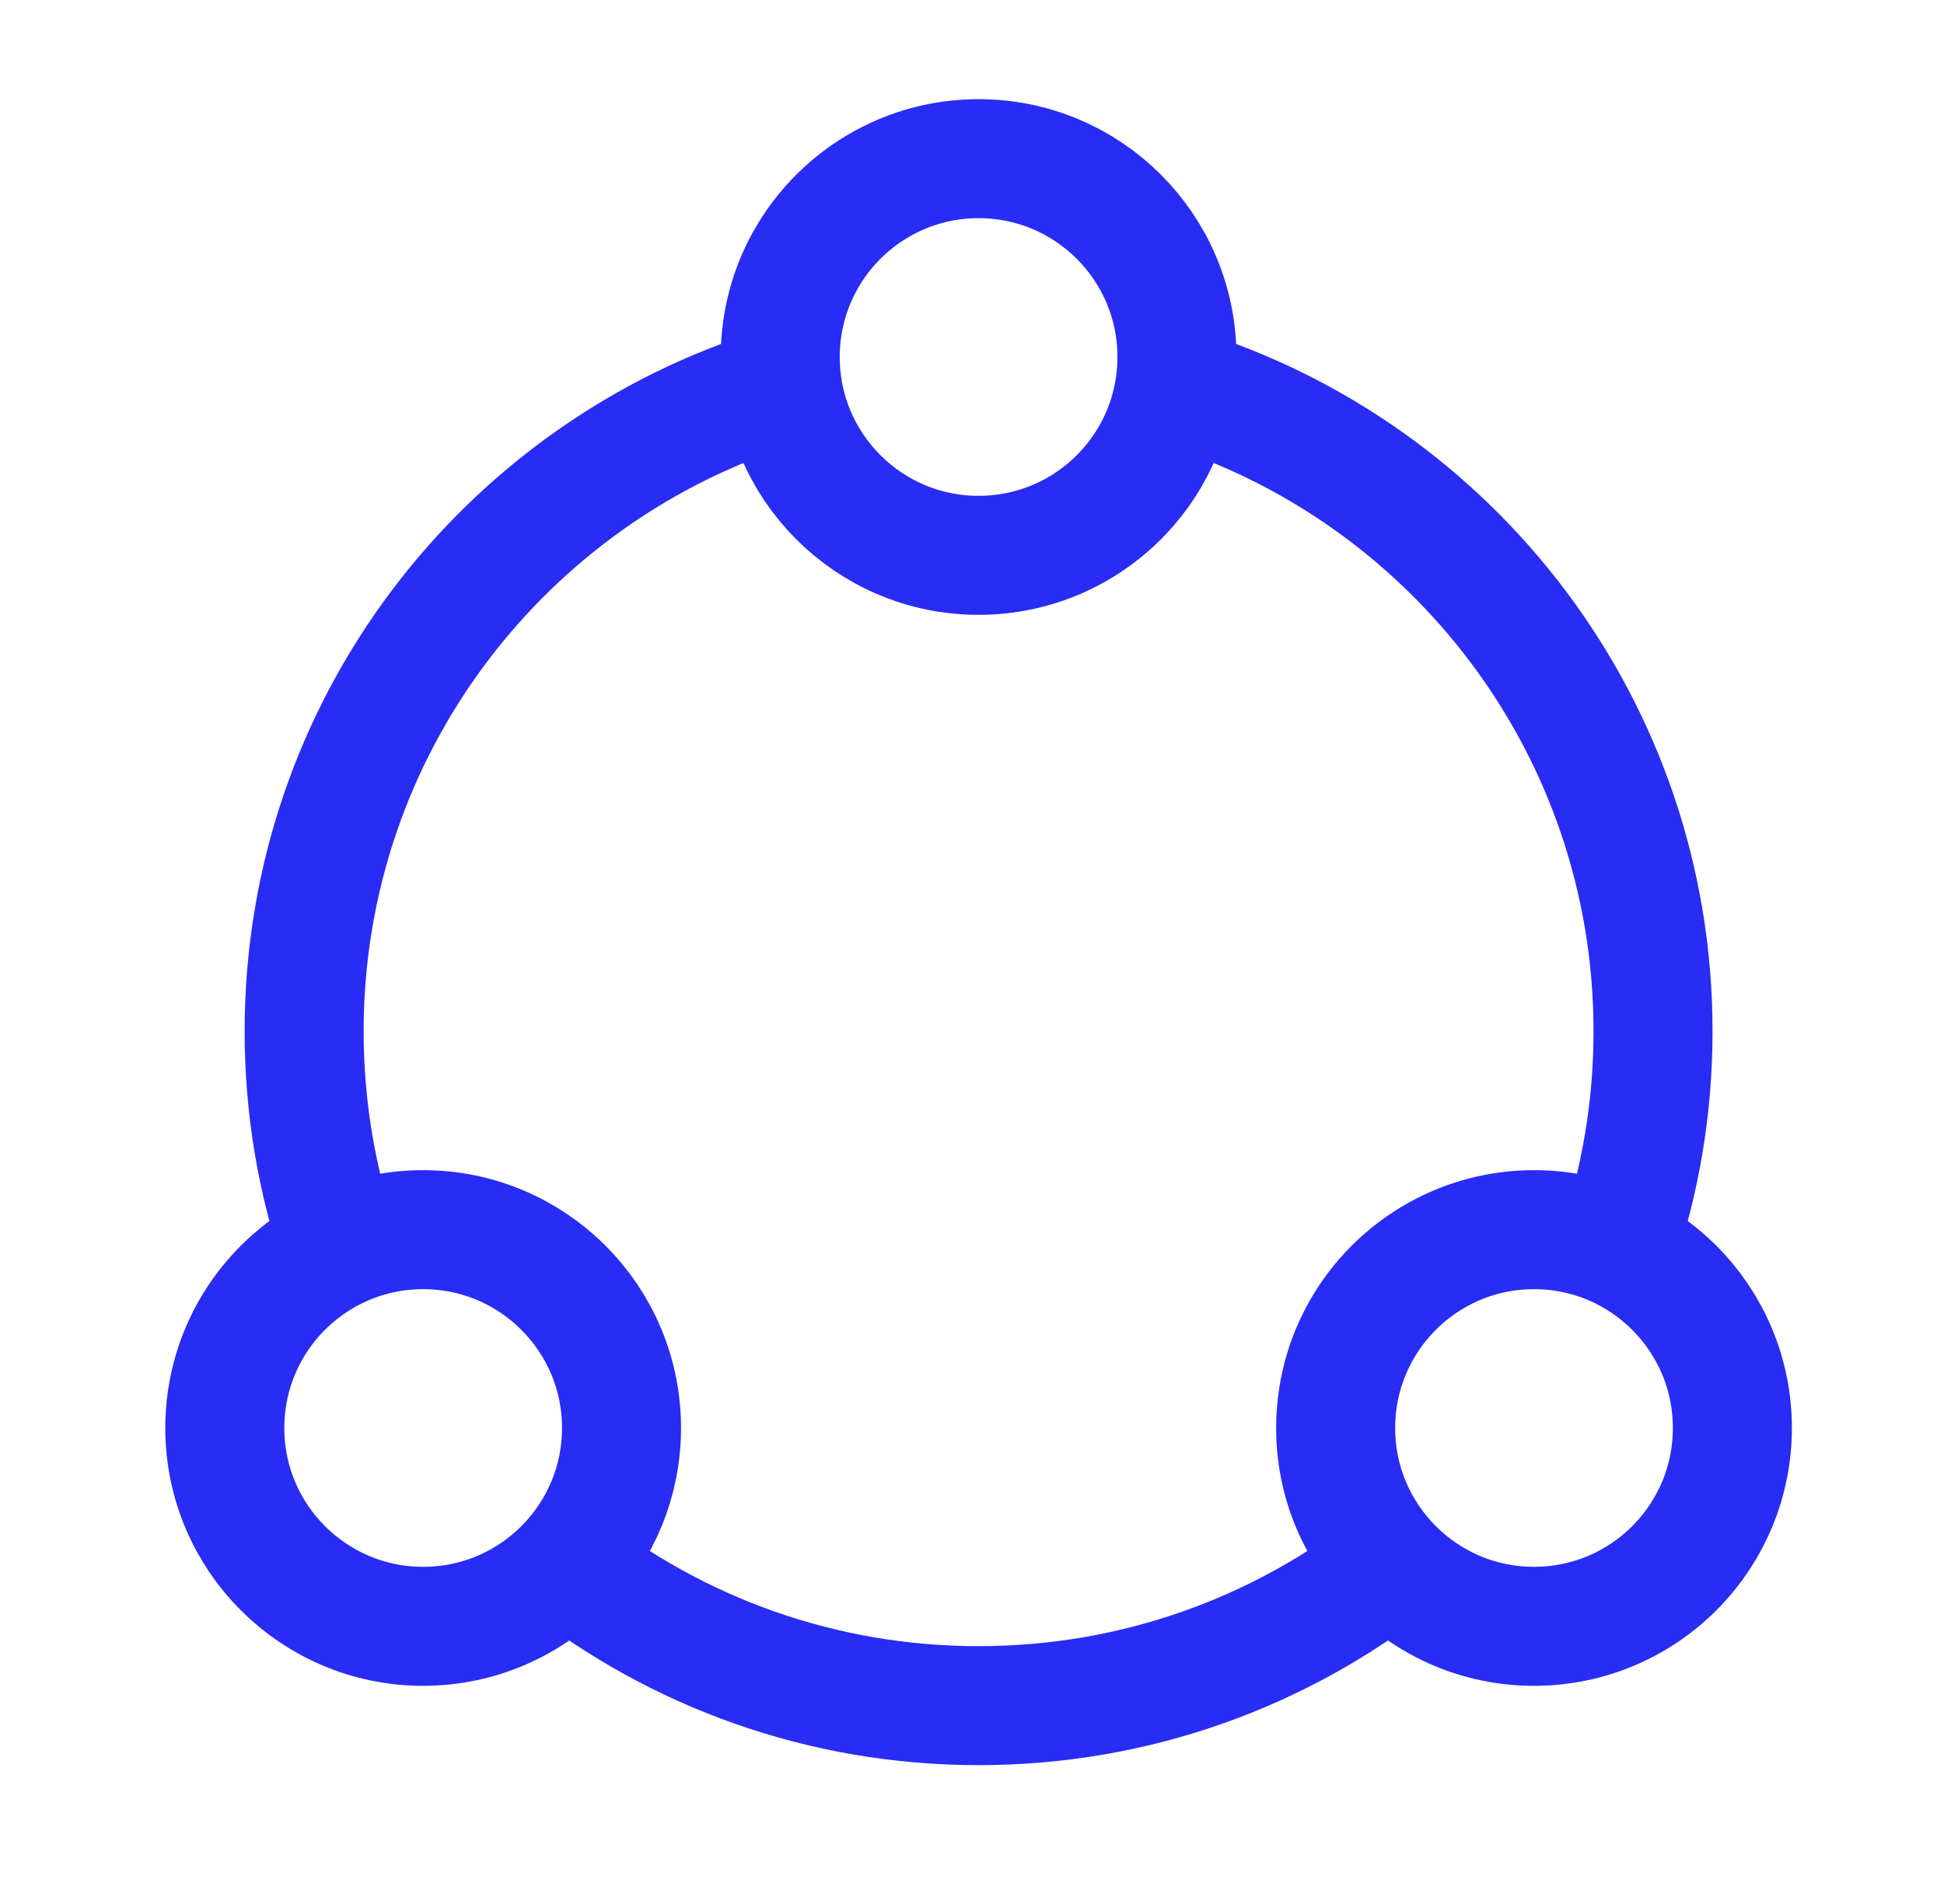 <svg width="49" height="48" viewBox="0 0 49 48" fill="none" xmlns="http://www.w3.org/2000/svg">
<path d="M14.166 39.371C17.057 41.644 20.703 43 24.666 43C28.629 43 32.275 41.644 35.166 39.371" stroke="#292CF5" stroke-width="3"/>
<path d="M19.666 9.747C12.717 11.882 7.666 18.351 7.666 26C7.666 27.925 7.986 29.775 8.575 31.5" stroke="#292CF5" stroke-width="3"/>
<path d="M29.666 9.747C36.615 11.882 41.666 18.351 41.666 26C41.666 27.925 41.346 29.775 40.757 31.5" stroke="#292CF5" stroke-width="3"/>
<path d="M43.666 36C43.666 37.342 43.138 38.56 42.278 39.458C41.367 40.408 40.086 41 38.666 41C35.905 41 33.666 38.761 33.666 36C33.666 33.99 34.852 32.257 36.563 31.463C37.202 31.166 37.915 31 38.666 31C41.427 31 43.666 33.239 43.666 36Z" stroke="#292CF5" stroke-width="3" stroke-linecap="round" stroke-linejoin="round"/>
<path d="M15.666 36C15.666 37.342 15.138 38.56 14.278 39.458C13.367 40.408 12.086 41 10.666 41C7.905 41 5.666 38.761 5.666 36C5.666 33.99 6.852 32.257 8.563 31.463C9.202 31.166 9.915 31 10.666 31C13.427 31 15.666 33.239 15.666 36Z" stroke="#292CF5" stroke-width="3" stroke-linecap="round" stroke-linejoin="round"/>
<path d="M29.666 9C29.666 10.342 29.138 11.56 28.278 12.458C27.367 13.408 26.086 14 24.666 14C21.905 14 19.666 11.761 19.666 9C19.666 6.99 20.852 5.257 22.563 4.463C23.202 4.166 23.915 4 24.666 4C27.427 4 29.666 6.239 29.666 9Z" stroke="#292CF5" stroke-width="3" stroke-linecap="round" stroke-linejoin="round"/>
</svg>
